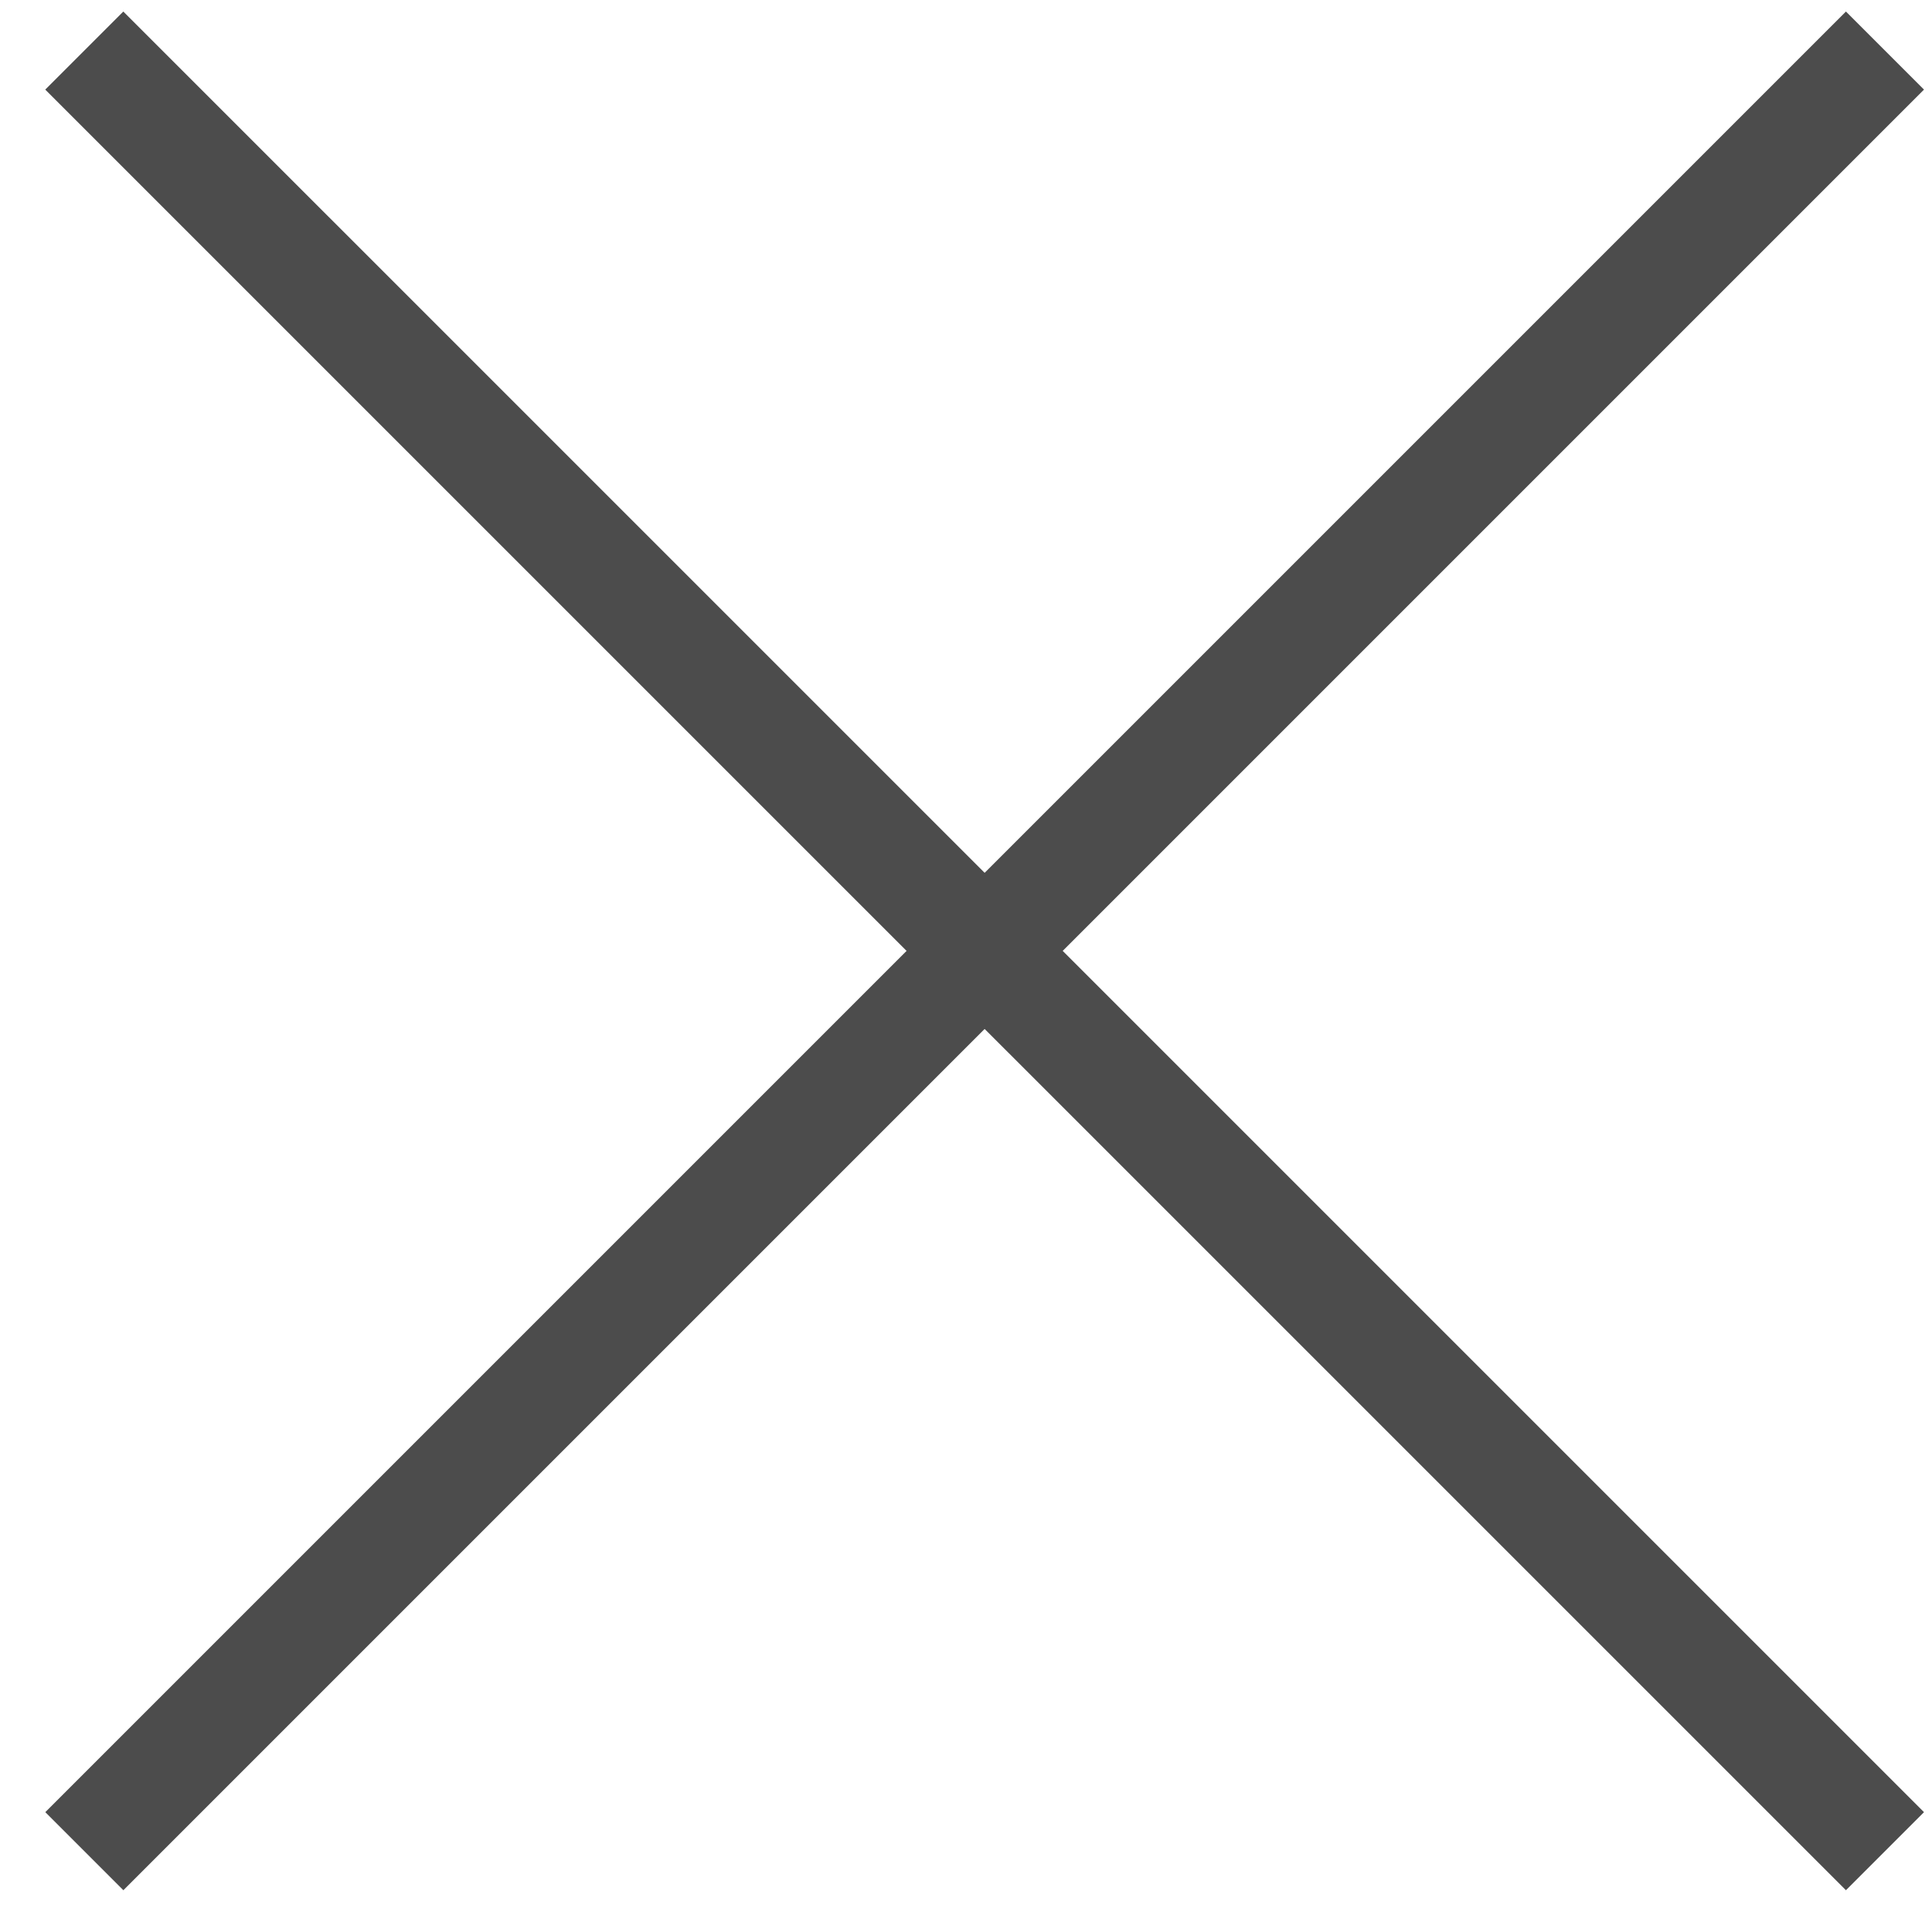<svg width="35" height="35" viewBox="0 0 35 35" fill="none" xmlns="http://www.w3.org/2000/svg">
<path d="M1.527 0.916L34.148 33.536" stroke="#4C4C4C" stroke-width="2"/>
<path d="M34.148 0.916L1.528 33.536" stroke="#4C4C4C" stroke-width="2"/>
</svg>
